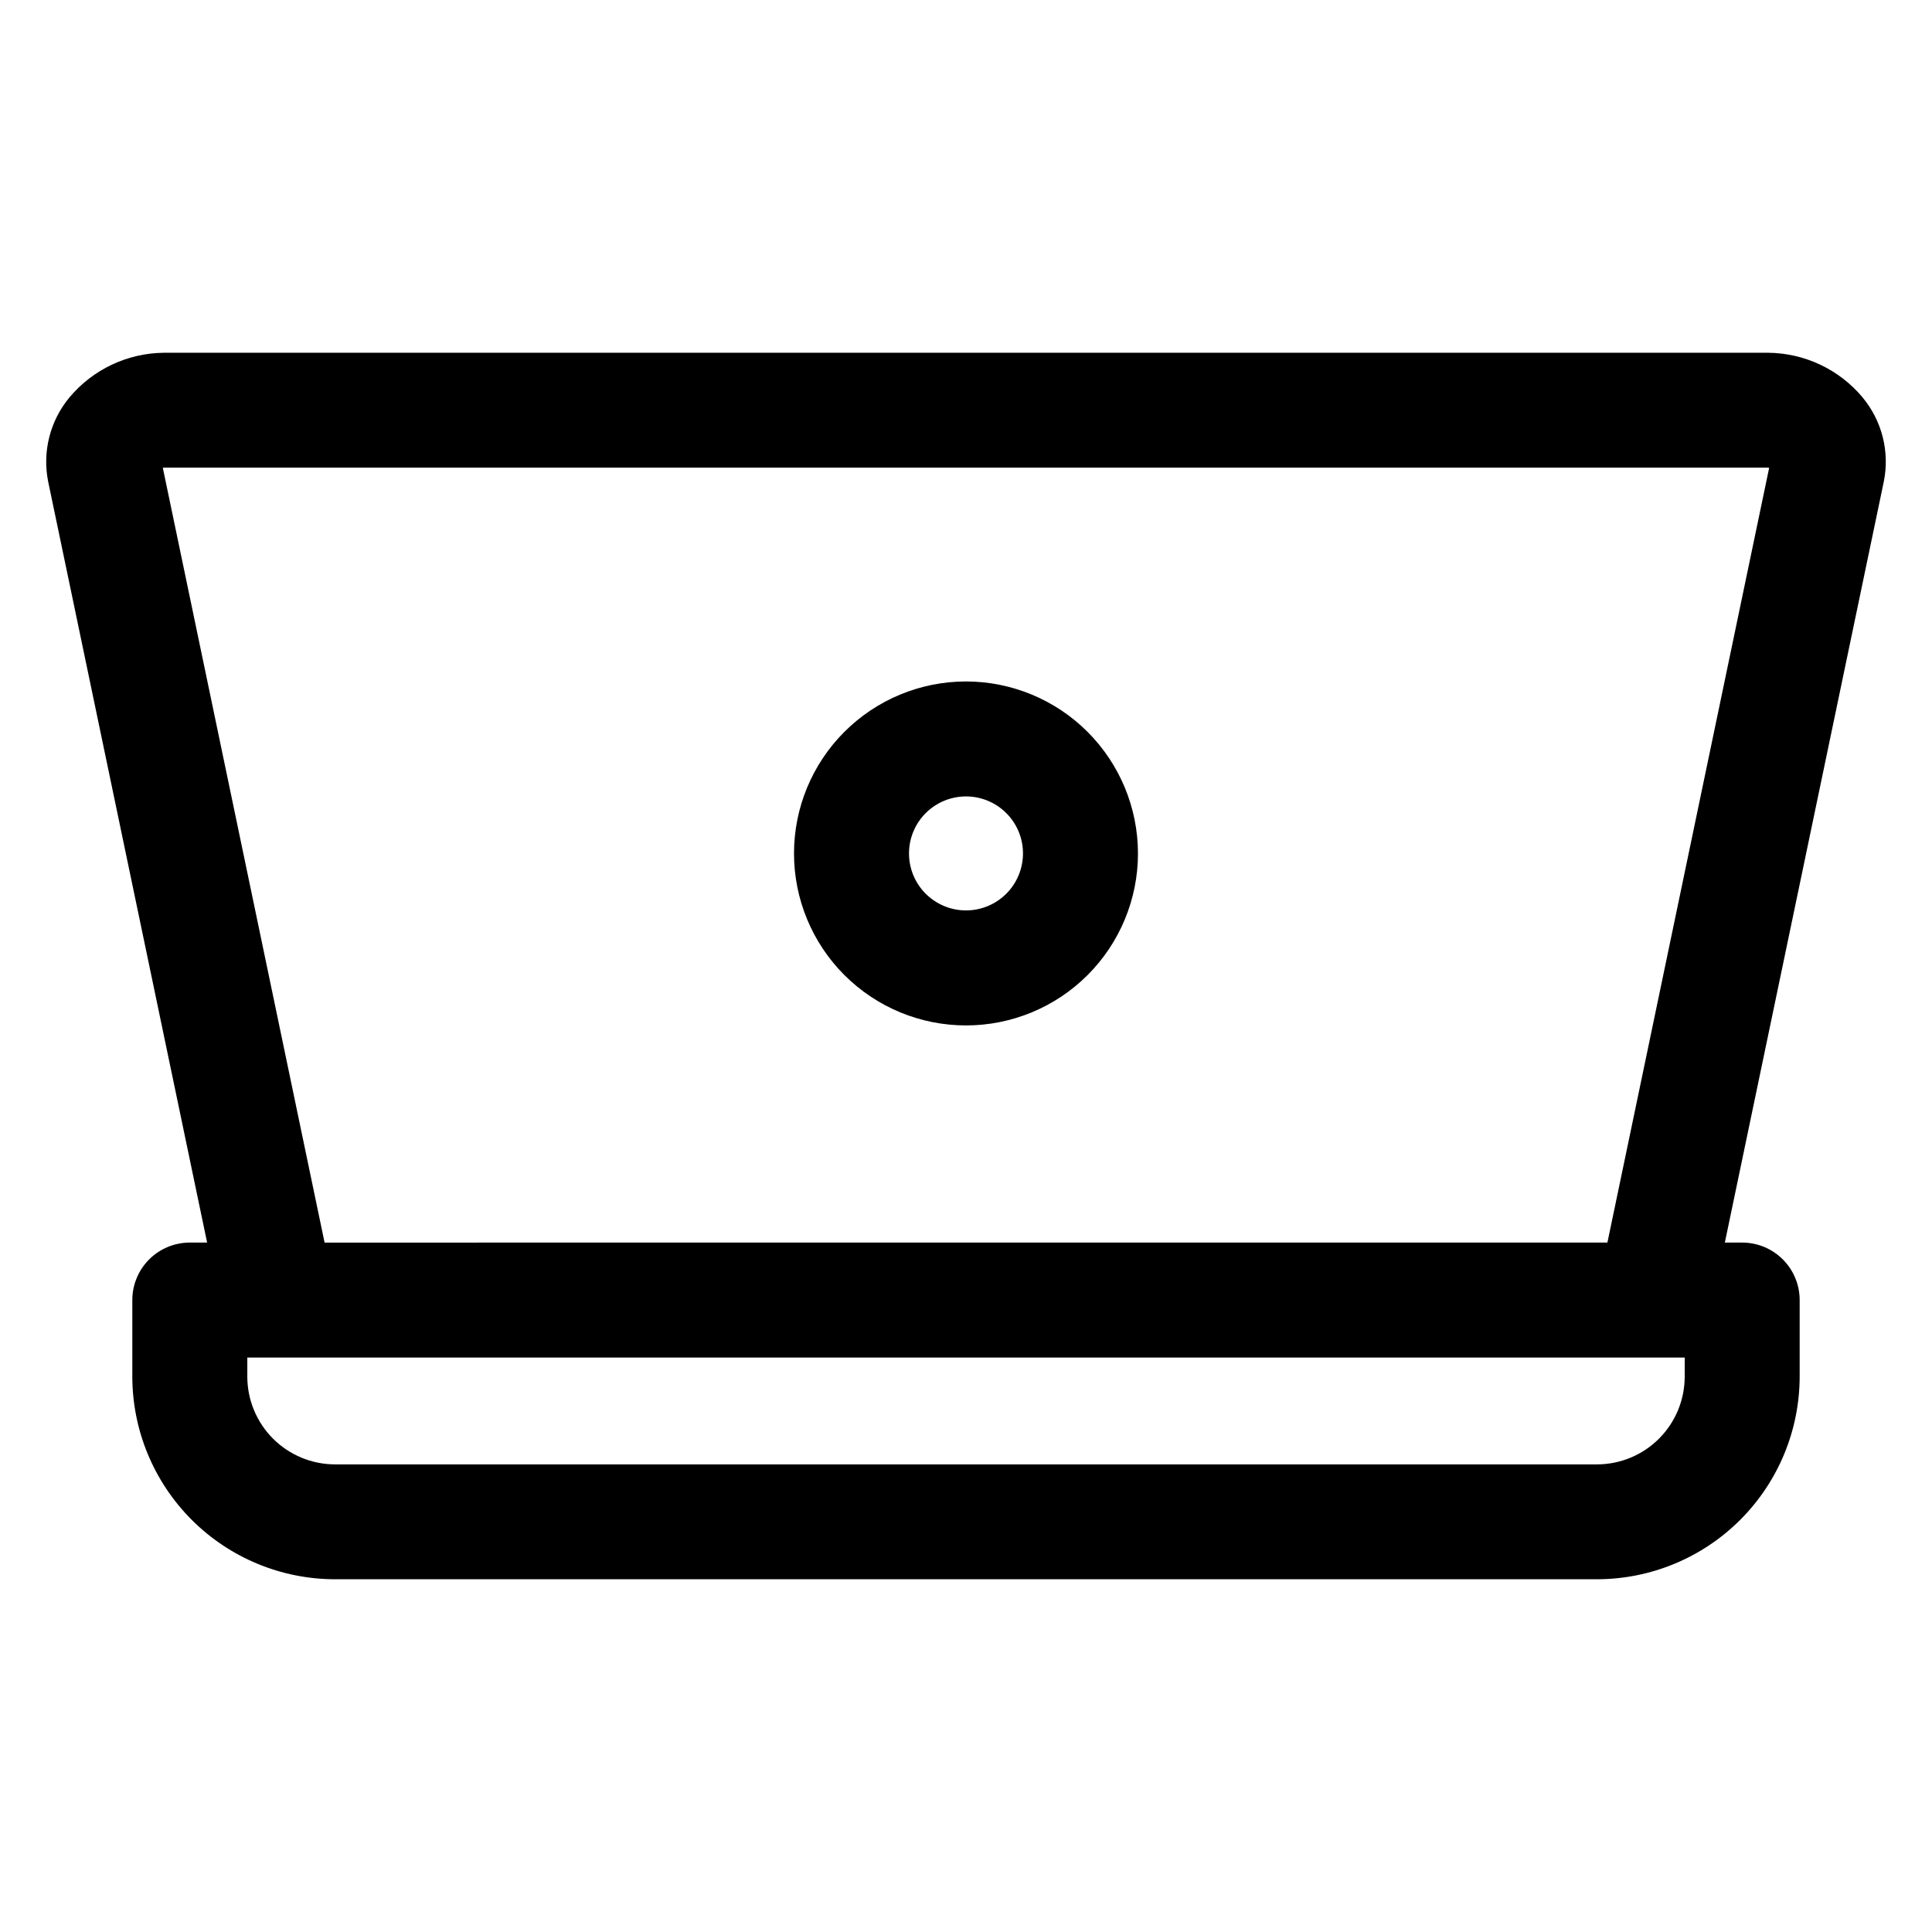 <?xml version="1.0" encoding="UTF-8"?>
<!-- The Best Svg Icon site in the world: iconSvg.co, Visit us! https://iconsvg.co -->
<svg fill="#000000" width="800px" height="800px" version="1.1" viewBox="144 144 512 512" xmlns="http://www.w3.org/2000/svg">
 <path d="m400 385.27c-4.008 0-7.848-1.594-10.68-4.426-2.836-2.832-4.426-6.672-4.426-10.68 0-4.004 1.59-7.848 4.426-10.68 2.832-2.832 6.672-4.422 10.68-4.422 4.004 0 7.848 1.59 10.68 4.422 2.832 2.832 4.422 6.676 4.422 10.68-0.004 4.008-1.594 7.848-4.426 10.68-2.832 2.828-6.672 4.422-10.676 4.426zm0-60.676c-12.09 0-23.68 4.805-32.227 13.352-8.551 8.547-13.352 20.137-13.352 32.227 0 12.086 4.801 23.68 13.352 32.227 8.547 8.547 20.137 13.348 32.227 13.348 12.086 0 23.68-4.801 32.227-13.348 8.547-8.547 13.348-20.141 13.348-32.227-0.012-12.086-4.816-23.672-13.359-32.219-8.547-8.543-20.133-13.352-32.215-13.363zm169.98 148.7 42.867-205.32v0.004c-0.098-0.031-0.199-0.051-0.301-0.051h-425.09c-0.105 0.004-0.211 0.02-0.309 0.051l42.871 205.32zm20.484 35.543c-0.008 6.16-2.457 12.066-6.812 16.422-4.356 4.356-10.262 6.809-16.422 6.816h-334.45c-6.16-0.008-12.066-2.461-16.422-6.816-4.356-4.356-6.809-10.262-6.816-16.422v-5.07h380.93zm47.129-259.54c-6.211-7.418-15.371-11.738-25.047-11.812h-425.09c-9.684 0.086-18.836 4.41-25.051 11.836-5.148 6.199-7.223 14.391-5.644 22.293l42.129 201.68h-4.586c-4.043 0-7.922 1.605-10.777 4.465-2.859 2.856-4.465 6.734-4.461 10.777v20.305-0.004c0.02 14.238 5.688 27.883 15.754 37.945 10.066 10.062 23.715 15.723 37.953 15.738h334.45c14.238-0.016 27.891-5.68 37.957-15.746 10.07-10.066 15.734-23.719 15.75-37.957v-20.281c0-4.043-1.605-7.922-4.461-10.777-2.859-2.859-6.738-4.465-10.777-4.465h-4.59l42.129-201.68c1.594-7.91-0.484-16.117-5.648-22.316z" fill-rule="evenodd"/>
</svg>